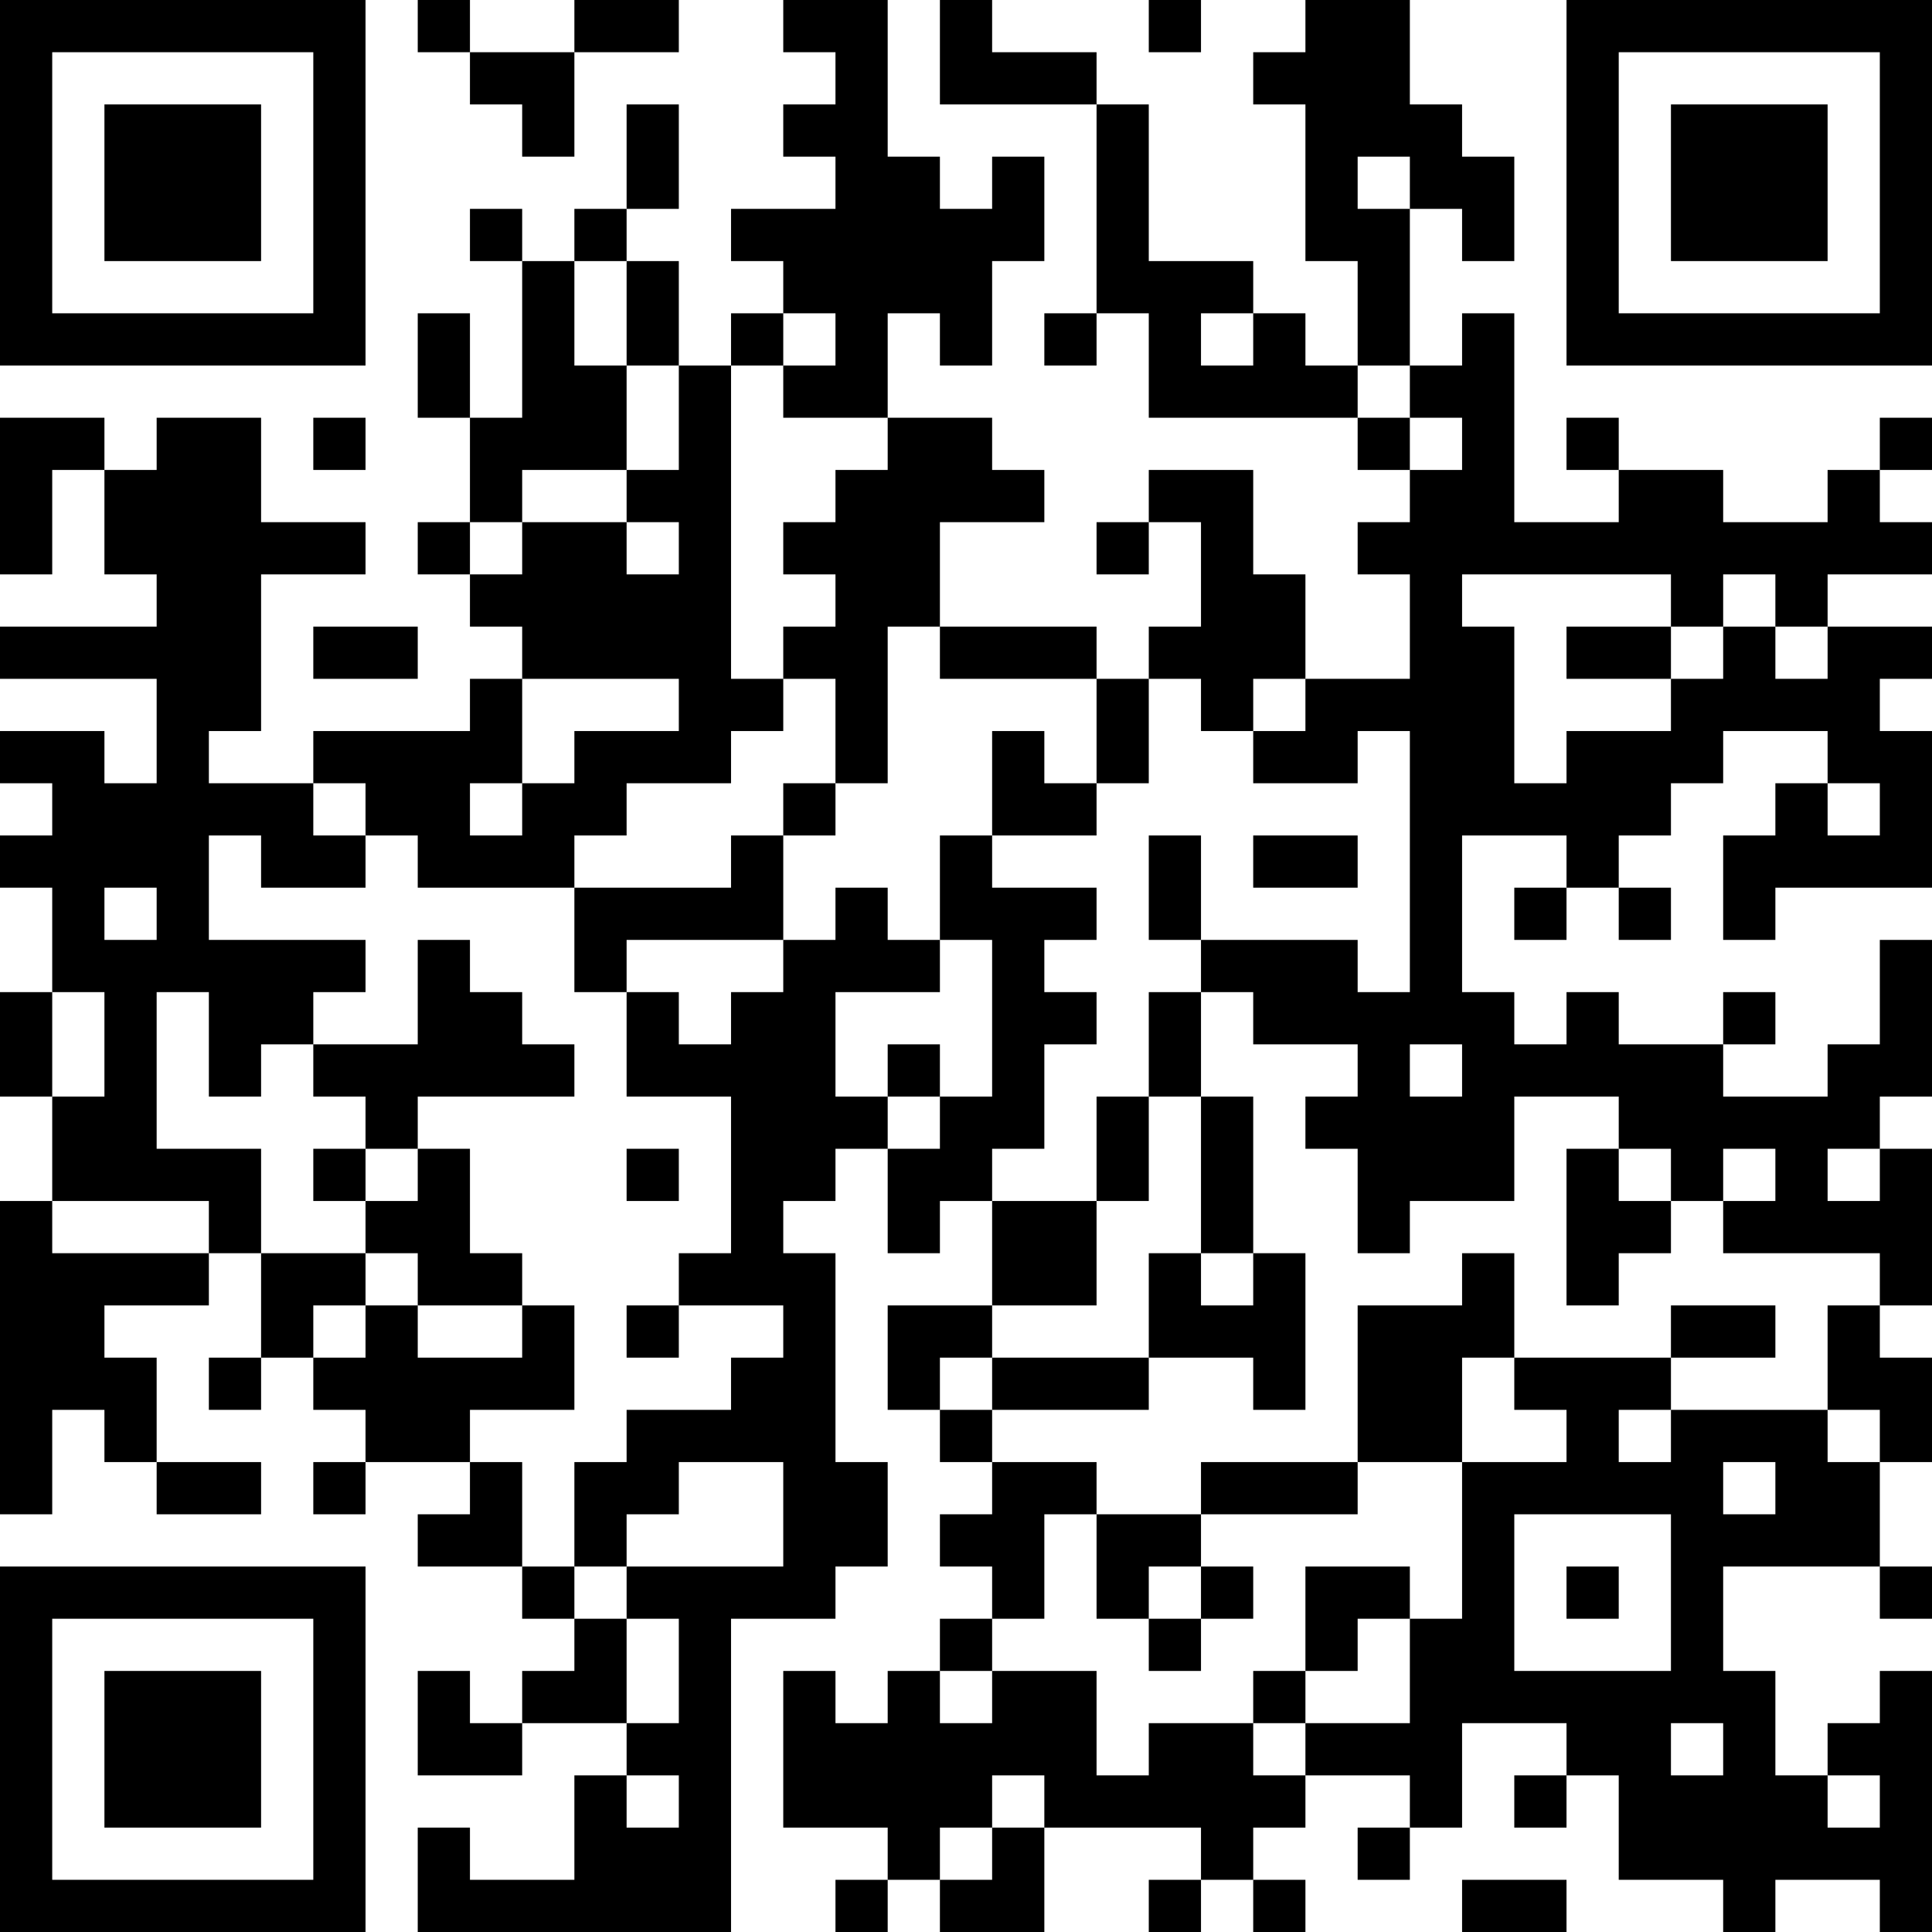 <?xml version="1.0" encoding="UTF-8"?>
<svg xmlns="http://www.w3.org/2000/svg" version="1.1" width="400" height="400" viewBox="0 0 400 400"><rect x="0" y="0" width="400" height="400" fill="#ffffff"/><g transform="scale(10.811)"><g transform="translate(0,0)"><path fill-rule="evenodd" d="M8 0L8 1L9 1L9 2L10 2L10 3L11 3L11 1L13 1L13 0L11 0L11 1L9 1L9 0ZM15 0L15 1L16 1L16 2L15 2L15 3L16 3L16 4L14 4L14 5L15 5L15 6L14 6L14 7L13 7L13 5L12 5L12 4L13 4L13 2L12 2L12 4L11 4L11 5L10 5L10 4L9 4L9 5L10 5L10 8L9 8L9 6L8 6L8 8L9 8L9 10L8 10L8 11L9 11L9 12L10 12L10 13L9 13L9 14L6 14L6 15L4 15L4 14L5 14L5 11L7 11L7 10L5 10L5 8L3 8L3 9L2 9L2 8L0 8L0 11L1 11L1 9L2 9L2 11L3 11L3 12L0 12L0 13L3 13L3 15L2 15L2 14L0 14L0 15L1 15L1 16L0 16L0 17L1 17L1 19L0 19L0 21L1 21L1 23L0 23L0 29L1 29L1 27L2 27L2 28L3 28L3 29L5 29L5 28L3 28L3 26L2 26L2 25L4 25L4 24L5 24L5 26L4 26L4 27L5 27L5 26L6 26L6 27L7 27L7 28L6 28L6 29L7 29L7 28L9 28L9 29L8 29L8 30L10 30L10 31L11 31L11 32L10 32L10 33L9 33L9 32L8 32L8 34L10 34L10 33L12 33L12 34L11 34L11 36L9 36L9 35L8 35L8 37L14 37L14 31L16 31L16 30L17 30L17 28L16 28L16 24L15 24L15 23L16 23L16 22L17 22L17 24L18 24L18 23L19 23L19 25L17 25L17 27L18 27L18 28L19 28L19 29L18 29L18 30L19 30L19 31L18 31L18 32L17 32L17 33L16 33L16 32L15 32L15 35L17 35L17 36L16 36L16 37L17 37L17 36L18 36L18 37L20 37L20 35L23 35L23 36L22 36L22 37L23 37L23 36L24 36L24 37L25 37L25 36L24 36L24 35L25 35L25 34L27 34L27 35L26 35L26 36L27 36L27 35L28 35L28 33L30 33L30 34L29 34L29 35L30 35L30 34L31 34L31 36L33 36L33 37L34 37L34 36L36 36L36 37L37 37L37 32L36 32L36 33L35 33L35 34L34 34L34 32L33 32L33 30L36 30L36 31L37 31L37 30L36 30L36 28L37 28L37 26L36 26L36 25L37 25L37 22L36 22L36 21L37 21L37 18L36 18L36 20L35 20L35 21L33 21L33 20L34 20L34 19L33 19L33 20L31 20L31 19L30 19L30 20L29 20L29 19L28 19L28 16L30 16L30 17L29 17L29 18L30 18L30 17L31 17L31 18L32 18L32 17L31 17L31 16L32 16L32 15L33 15L33 14L35 14L35 15L34 15L34 16L33 16L33 18L34 18L34 17L37 17L37 14L36 14L36 13L37 13L37 12L35 12L35 11L37 11L37 10L36 10L36 9L37 9L37 8L36 8L36 9L35 9L35 10L33 10L33 9L31 9L31 8L30 8L30 9L31 9L31 10L29 10L29 6L28 6L28 7L27 7L27 4L28 4L28 5L29 5L29 3L28 3L28 2L27 2L27 0L25 0L25 1L24 1L24 2L25 2L25 5L26 5L26 7L25 7L25 6L24 6L24 5L22 5L22 2L21 2L21 1L19 1L19 0L18 0L18 2L21 2L21 6L20 6L20 7L21 7L21 6L22 6L22 8L26 8L26 9L27 9L27 10L26 10L26 11L27 11L27 13L25 13L25 11L24 11L24 9L22 9L22 10L21 10L21 11L22 11L22 10L23 10L23 12L22 12L22 13L21 13L21 12L18 12L18 10L20 10L20 9L19 9L19 8L17 8L17 6L18 6L18 7L19 7L19 5L20 5L20 3L19 3L19 4L18 4L18 3L17 3L17 0ZM22 0L22 1L23 1L23 0ZM26 3L26 4L27 4L27 3ZM11 5L11 7L12 7L12 9L10 9L10 10L9 10L9 11L10 11L10 10L12 10L12 11L13 11L13 10L12 10L12 9L13 9L13 7L12 7L12 5ZM15 6L15 7L14 7L14 13L15 13L15 14L14 14L14 15L12 15L12 16L11 16L11 17L8 17L8 16L7 16L7 15L6 15L6 16L7 16L7 17L5 17L5 16L4 16L4 18L7 18L7 19L6 19L6 20L5 20L5 21L4 21L4 19L3 19L3 22L5 22L5 24L7 24L7 25L6 25L6 26L7 26L7 25L8 25L8 26L10 26L10 25L11 25L11 27L9 27L9 28L10 28L10 30L11 30L11 31L12 31L12 33L13 33L13 31L12 31L12 30L15 30L15 28L13 28L13 29L12 29L12 30L11 30L11 28L12 28L12 27L14 27L14 26L15 26L15 25L13 25L13 24L14 24L14 21L12 21L12 19L13 19L13 20L14 20L14 19L15 19L15 18L16 18L16 17L17 17L17 18L18 18L18 19L16 19L16 21L17 21L17 22L18 22L18 21L19 21L19 18L18 18L18 16L19 16L19 17L21 17L21 18L20 18L20 19L21 19L21 20L20 20L20 22L19 22L19 23L21 23L21 25L19 25L19 26L18 26L18 27L19 27L19 28L21 28L21 29L20 29L20 31L19 31L19 32L18 32L18 33L19 33L19 32L21 32L21 34L22 34L22 33L24 33L24 34L25 34L25 33L27 33L27 31L28 31L28 28L30 28L30 27L29 27L29 26L32 26L32 27L31 27L31 28L32 28L32 27L35 27L35 28L36 28L36 27L35 27L35 25L36 25L36 24L33 24L33 23L34 23L34 22L33 22L33 23L32 23L32 22L31 22L31 21L29 21L29 23L27 23L27 24L26 24L26 22L25 22L25 21L26 21L26 20L24 20L24 19L23 19L23 18L26 18L26 19L27 19L27 14L26 14L26 15L24 15L24 14L25 14L25 13L24 13L24 14L23 14L23 13L22 13L22 15L21 15L21 13L18 13L18 12L17 12L17 15L16 15L16 13L15 13L15 12L16 12L16 11L15 11L15 10L16 10L16 9L17 9L17 8L15 8L15 7L16 7L16 6ZM23 6L23 7L24 7L24 6ZM26 7L26 8L27 8L27 9L28 9L28 8L27 8L27 7ZM6 8L6 9L7 9L7 8ZM28 11L28 12L29 12L29 15L30 15L30 14L32 14L32 13L33 13L33 12L34 12L34 13L35 13L35 12L34 12L34 11L33 11L33 12L32 12L32 11ZM6 12L6 13L8 13L8 12ZM30 12L30 13L32 13L32 12ZM10 13L10 15L9 15L9 16L10 16L10 15L11 15L11 14L13 14L13 13ZM19 14L19 16L21 16L21 15L20 15L20 14ZM15 15L15 16L14 16L14 17L11 17L11 19L12 19L12 18L15 18L15 16L16 16L16 15ZM35 15L35 16L36 16L36 15ZM22 16L22 18L23 18L23 16ZM24 16L24 17L26 17L26 16ZM2 17L2 18L3 18L3 17ZM8 18L8 20L6 20L6 21L7 21L7 22L6 22L6 23L7 23L7 24L8 24L8 25L10 25L10 24L9 24L9 22L8 22L8 21L11 21L11 20L10 20L10 19L9 19L9 18ZM1 19L1 21L2 21L2 19ZM22 19L22 21L21 21L21 23L22 23L22 21L23 21L23 24L22 24L22 26L19 26L19 27L22 27L22 26L24 26L24 27L25 27L25 24L24 24L24 21L23 21L23 19ZM17 20L17 21L18 21L18 20ZM27 20L27 21L28 21L28 20ZM7 22L7 23L8 23L8 22ZM12 22L12 23L13 23L13 22ZM30 22L30 25L31 25L31 24L32 24L32 23L31 23L31 22ZM35 22L35 23L36 23L36 22ZM1 23L1 24L4 24L4 23ZM23 24L23 25L24 25L24 24ZM28 24L28 25L26 25L26 28L23 28L23 29L21 29L21 31L22 31L22 32L23 32L23 31L24 31L24 30L23 30L23 29L26 29L26 28L28 28L28 26L29 26L29 24ZM12 25L12 26L13 26L13 25ZM32 25L32 26L34 26L34 25ZM33 28L33 29L34 29L34 28ZM29 29L29 32L32 32L32 29ZM22 30L22 31L23 31L23 30ZM25 30L25 32L24 32L24 33L25 33L25 32L26 32L26 31L27 31L27 30ZM30 30L30 31L31 31L31 30ZM32 33L32 34L33 34L33 33ZM12 34L12 35L13 35L13 34ZM19 34L19 35L18 35L18 36L19 36L19 35L20 35L20 34ZM35 34L35 35L36 35L36 34ZM28 36L28 37L30 37L30 36ZM0 0L0 7L7 7L7 0ZM1 1L1 6L6 6L6 1ZM2 2L2 5L5 5L5 2ZM30 0L30 7L37 7L37 0ZM31 1L31 6L36 6L36 1ZM32 2L32 5L35 5L35 2ZM0 30L0 37L7 37L7 30ZM1 31L1 36L6 36L6 31ZM2 32L2 35L5 35L5 32Z" fill="#000000"/></g></g></svg>
